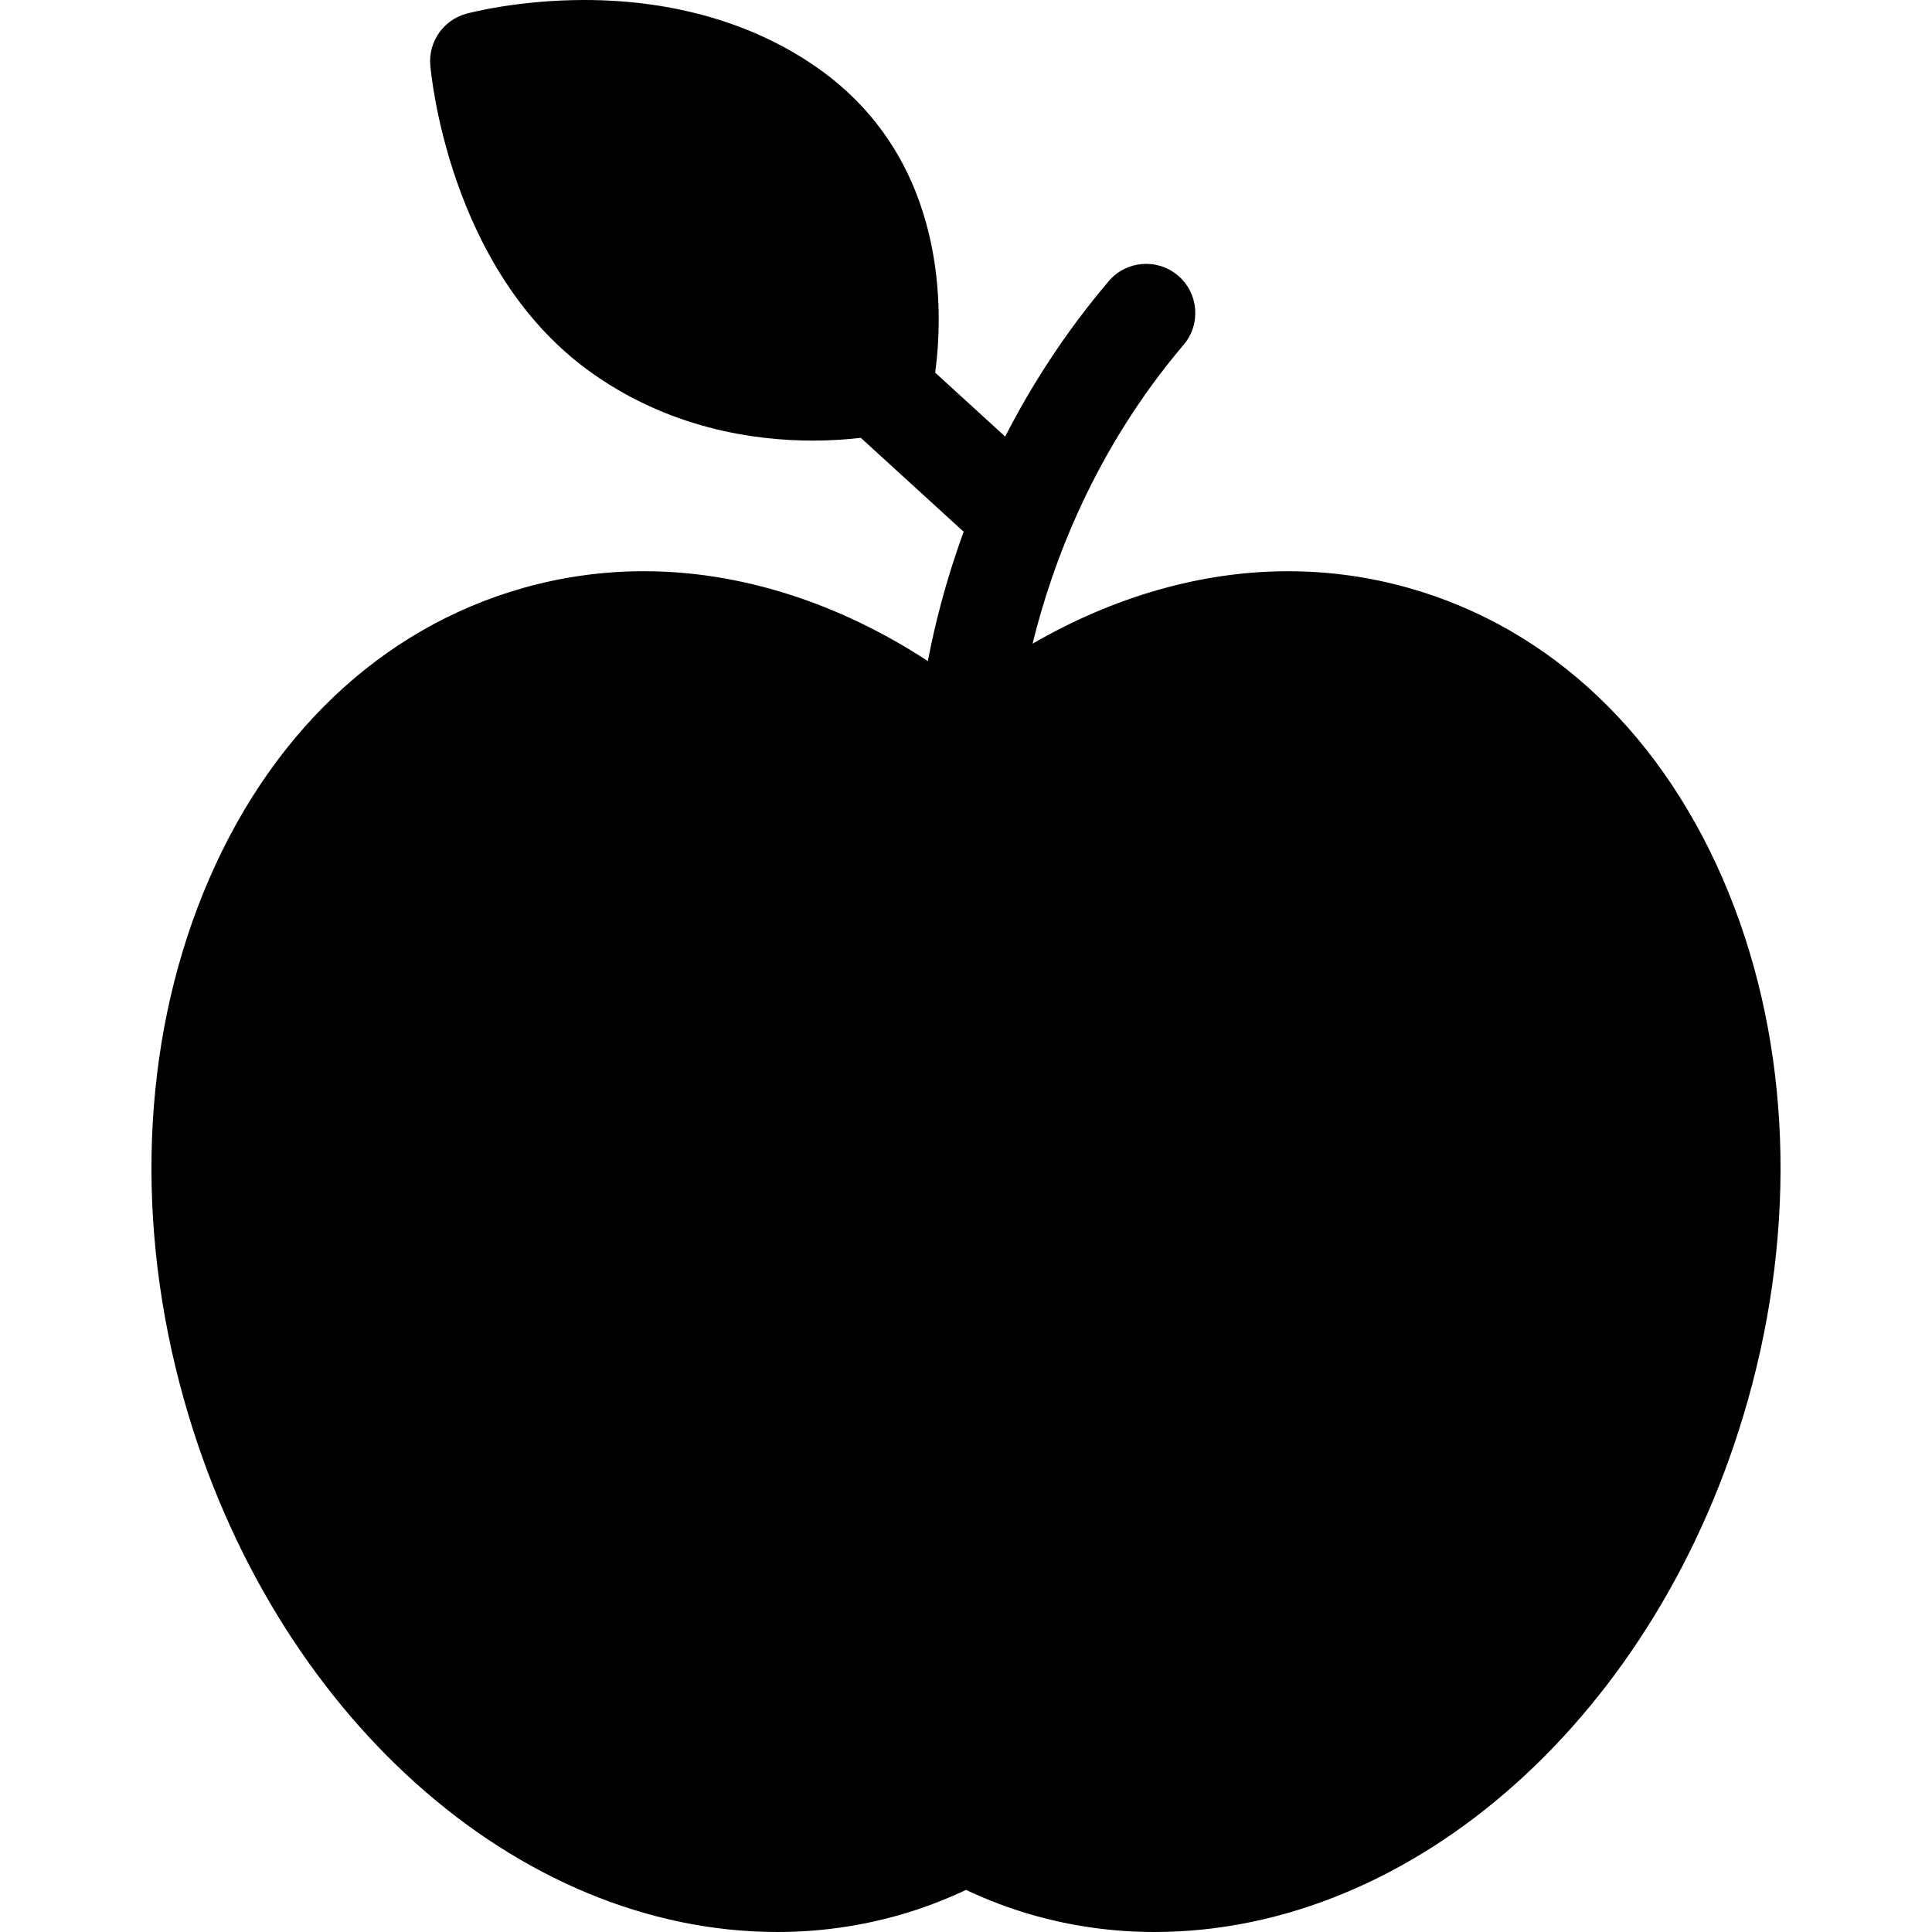 <?xml version="1.0" encoding="iso-8859-1"?>
<!-- Uploaded to: SVG Repo, www.svgrepo.com, Generator: SVG Repo Mixer Tools -->
<!DOCTYPE svg PUBLIC "-//W3C//DTD SVG 1.1//EN" "http://www.w3.org/Graphics/SVG/1.1/DTD/svg11.dtd">
<svg fill="#000000" height="800px" width="800px" version="1.1" id="Capa_1" xmlns="http://www.w3.org/2000/svg" xmlns:xlink="http://www.w3.org/1999/xlink" 
	 viewBox="0 0 196.609 196.609" xml:space="preserve">
<path d="M175.922,90.871c-6.463-15.911-18.036-26.937-32.587-31.045c-3.983-1.125-8.113-1.695-12.273-1.695
	c-8.761,0-17.694,2.576-25.984,7.374c2.012-8.189,6.288-19.719,15.372-30.417c1.787-2.105,1.529-5.261-0.575-7.048
	c-2.105-1.787-5.26-1.53-7.048,0.575c-4.453,5.245-7.881,10.631-10.535,15.812l-7.124-6.505c0.798-5.891,1.446-21.472-11.819-30.905
	C76.892,2.426,68.636,0,59.471,0c-6.793,0-11.798,1.335-12.008,1.393c-2.329,0.631-3.875,2.836-3.674,5.241
	c0.069,0.839,1.876,20.668,16.041,31.033c8.099,5.926,16.906,7.17,22.869,7.17c1.906,0,3.566-0.125,4.902-0.28l10.464,9.555
	c-1.822,4.999-2.949,9.518-3.642,13.163c-9.08-5.941-19.087-9.145-28.876-9.145c-4.16,0-8.29,0.57-12.273,1.695
	C38.723,63.934,27.15,74.959,20.687,90.871c-6.286,15.475-6.978,33.812-1.945,51.633c8.994,31.856,33.827,54.105,60.39,54.105
	c4.163,0,8.296-0.571,12.284-1.697c2.331-0.658,4.639-1.525,6.889-2.587c2.25,1.062,4.559,1.929,6.89,2.588
	c3.986,1.125,8.118,1.696,12.283,1.696c0.001,0,0.001,0,0.002,0c26.562,0,51.395-22.25,60.388-54.105
	C182.899,124.683,182.208,106.346,175.922,90.871z"/>
</svg>